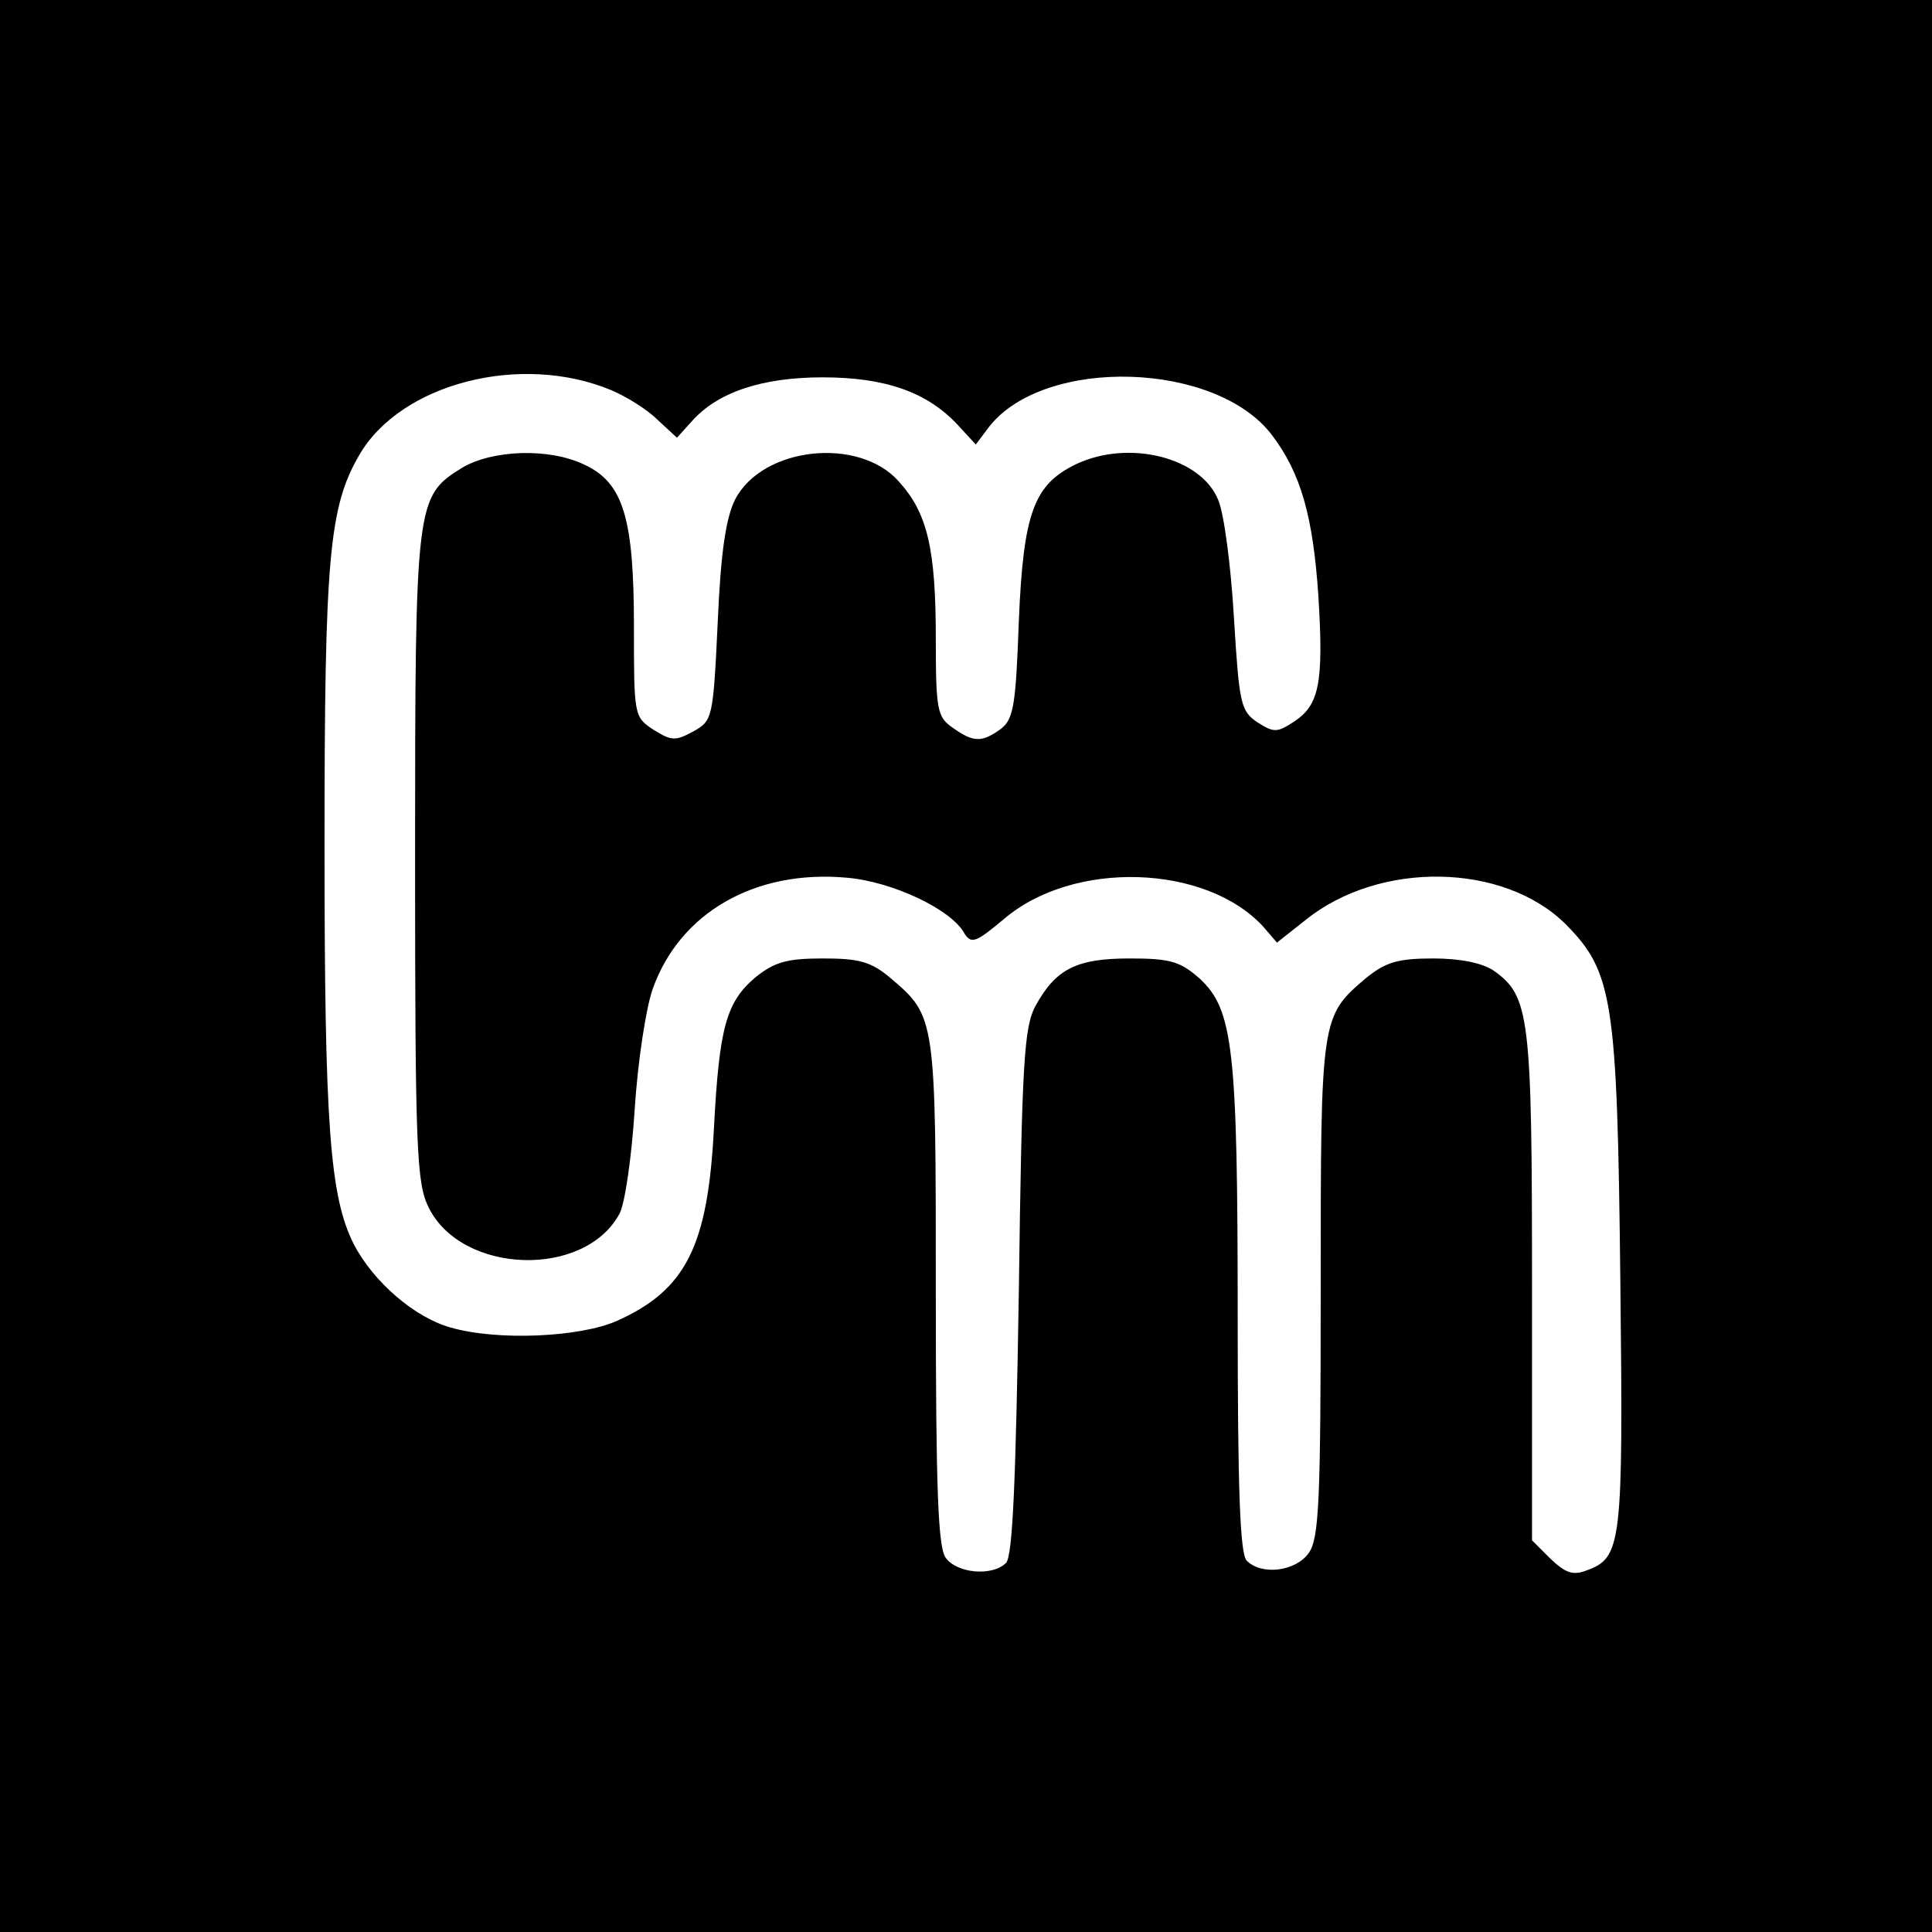 <?xml version="1.0" standalone="no"?>
<!DOCTYPE svg PUBLIC "-//W3C//DTD SVG 20010904//EN"
 "http://www.w3.org/TR/2001/REC-SVG-20010904/DTD/svg10.dtd">
<svg version="1.0" xmlns="http://www.w3.org/2000/svg"
 width="256pt" height="256pt" viewBox="0 0 256 256"
 preserveAspectRatio="xMidYMid meet">
<g transform="translate(0,256) scale(0.1,-0.1)"
fill="#000000" stroke="none">
<path d="M0 1280 l0 -1280 1280 0 1280 0 0 1280 0 1280 -1280 0 -1280 0 0
-1280z m810 763 c19 -8 47 -25 61 -39 l26 -24 19 21 c34 39 93 59 174 59 84 0
139 -20 179 -63 l24 -26 18 24 c74 93 300 86 374 -11 39 -51 55 -109 62 -215
7 -114 1 -143 -32 -165 -23 -15 -27 -15 -49 -1 -22 15 -24 24 -31 139 -4 68
-13 138 -21 156 -23 56 -118 80 -188 47 -56 -27 -70 -64 -76 -208 -4 -112 -7
-130 -24 -143 -25 -18 -36 -18 -64 2 -20 14 -22 23 -22 117 0 120 -11 167 -49
209 -53 60 -181 46 -217 -24 -12 -24 -19 -69 -23 -163 -6 -127 -7 -130 -32
-144 -24 -13 -29 -13 -53 2 -26 17 -26 19 -26 137 0 143 -14 190 -65 214 -47
23 -123 20 -163 -4 -61 -38 -62 -44 -62 -517 0 -387 2 -431 18 -463 44 -89
207 -94 253 -8 7 13 16 75 20 138 4 63 15 135 24 160 36 101 136 158 257 147
60 -5 139 -42 156 -74 9 -14 15 -12 52 19 92 79 268 73 344 -10 l18 -21 38 30
c98 79 263 76 345 -6 62 -63 68 -99 72 -470 4 -353 2 -369 -45 -386 -18 -7
-28 -3 -48 16 l-24 24 0 336 c0 360 -3 385 -51 419 -15 10 -44 16 -80 16 -47
0 -63 -5 -89 -26 -60 -51 -60 -52 -60 -411 0 -281 -2 -332 -16 -351 -17 -24
-62 -30 -82 -10 -9 9 -12 95 -12 324 0 354 -6 406 -50 447 -26 23 -39 27 -93
27 -71 0 -98 -14 -125 -63 -15 -28 -18 -74 -22 -379 -4 -247 -8 -350 -17 -359
-18 -18 -65 -14 -80 7 -10 14 -13 90 -13 351 0 366 0 366 -60 417 -26 22 -42
26 -90 26 -48 0 -64 -5 -89 -25 -39 -33 -48 -67 -55 -200 -8 -156 -37 -214
-128 -255 -49 -22 -159 -27 -221 -9 -47 13 -102 60 -128 110 -32 63 -39 157
-39 530 0 380 6 447 46 516 55 95 214 136 334 86z"/>
</g>
</svg>
